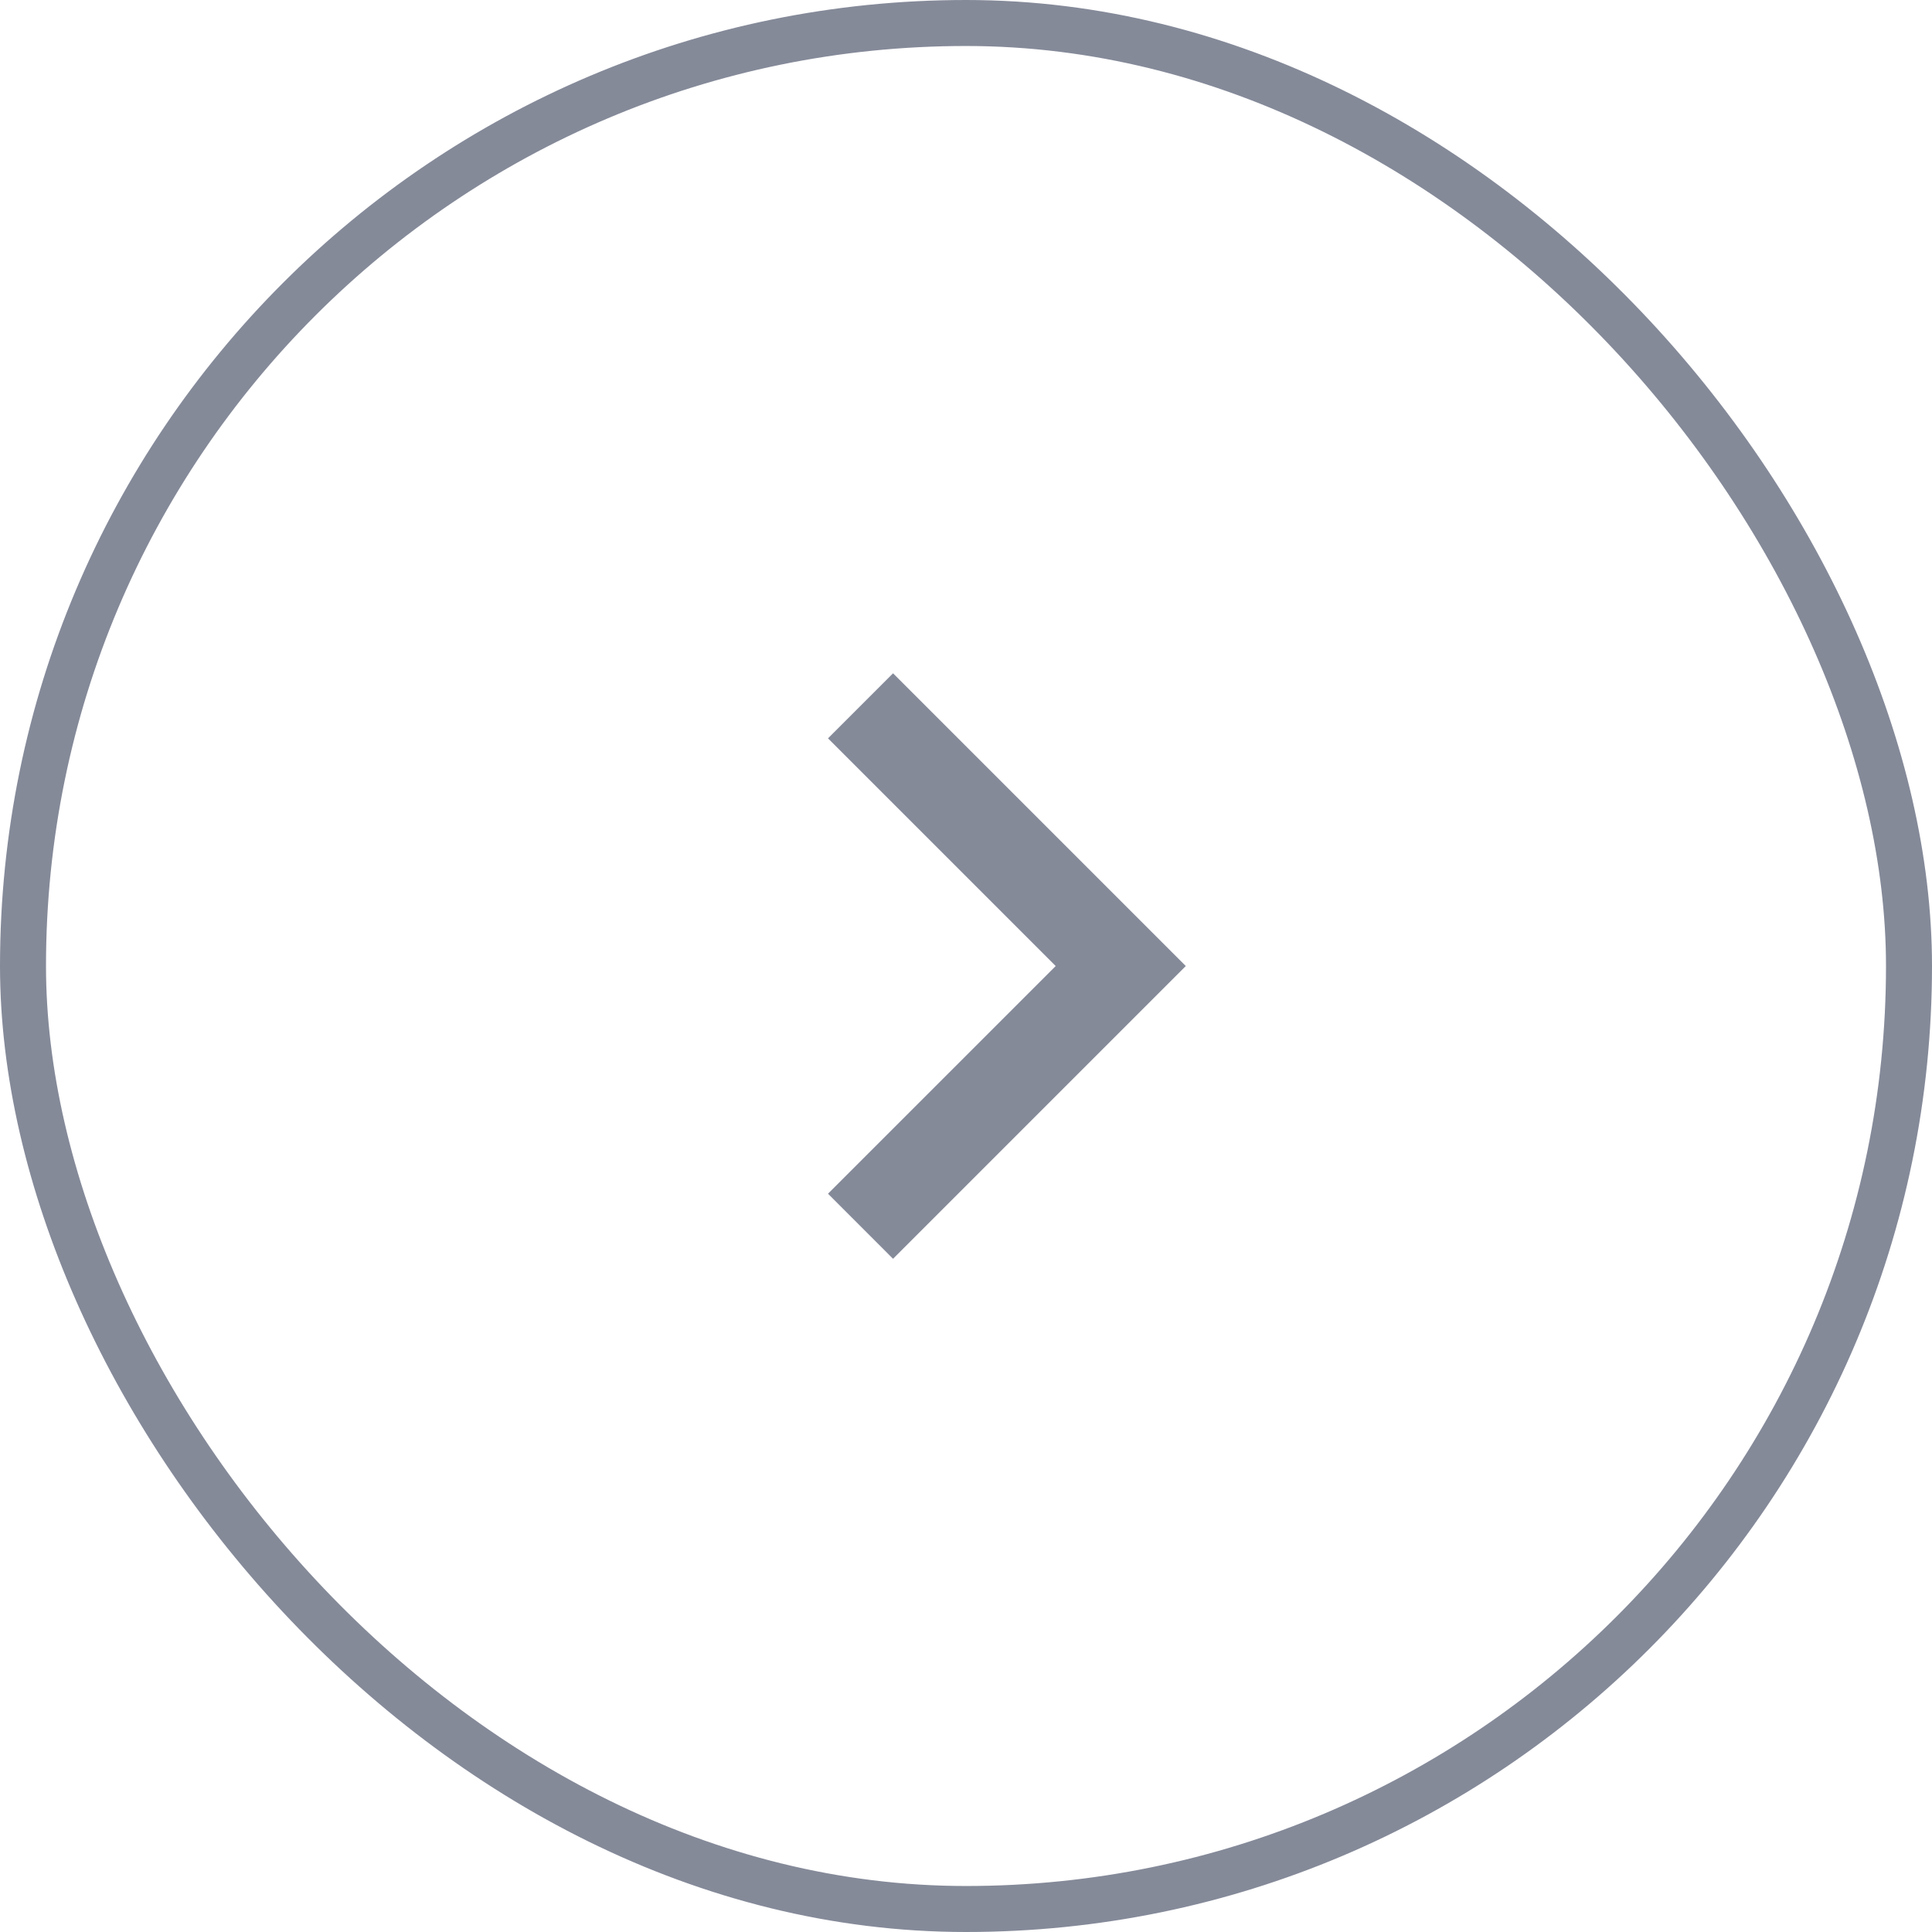 <svg width="42" height="42" viewBox="0 0 42 42" fill="none" xmlns="http://www.w3.org/2000/svg">
<rect x="0.5" y="0.5" width="41" height="41" rx="20.5" stroke="#858A99"/>
<path d="M22.95 21.001L18 16.051L19.414 14.637L25.778 21.001L19.414 27.365L18 25.95L22.95 21.001Z" fill="#858A99"/>
</svg>
